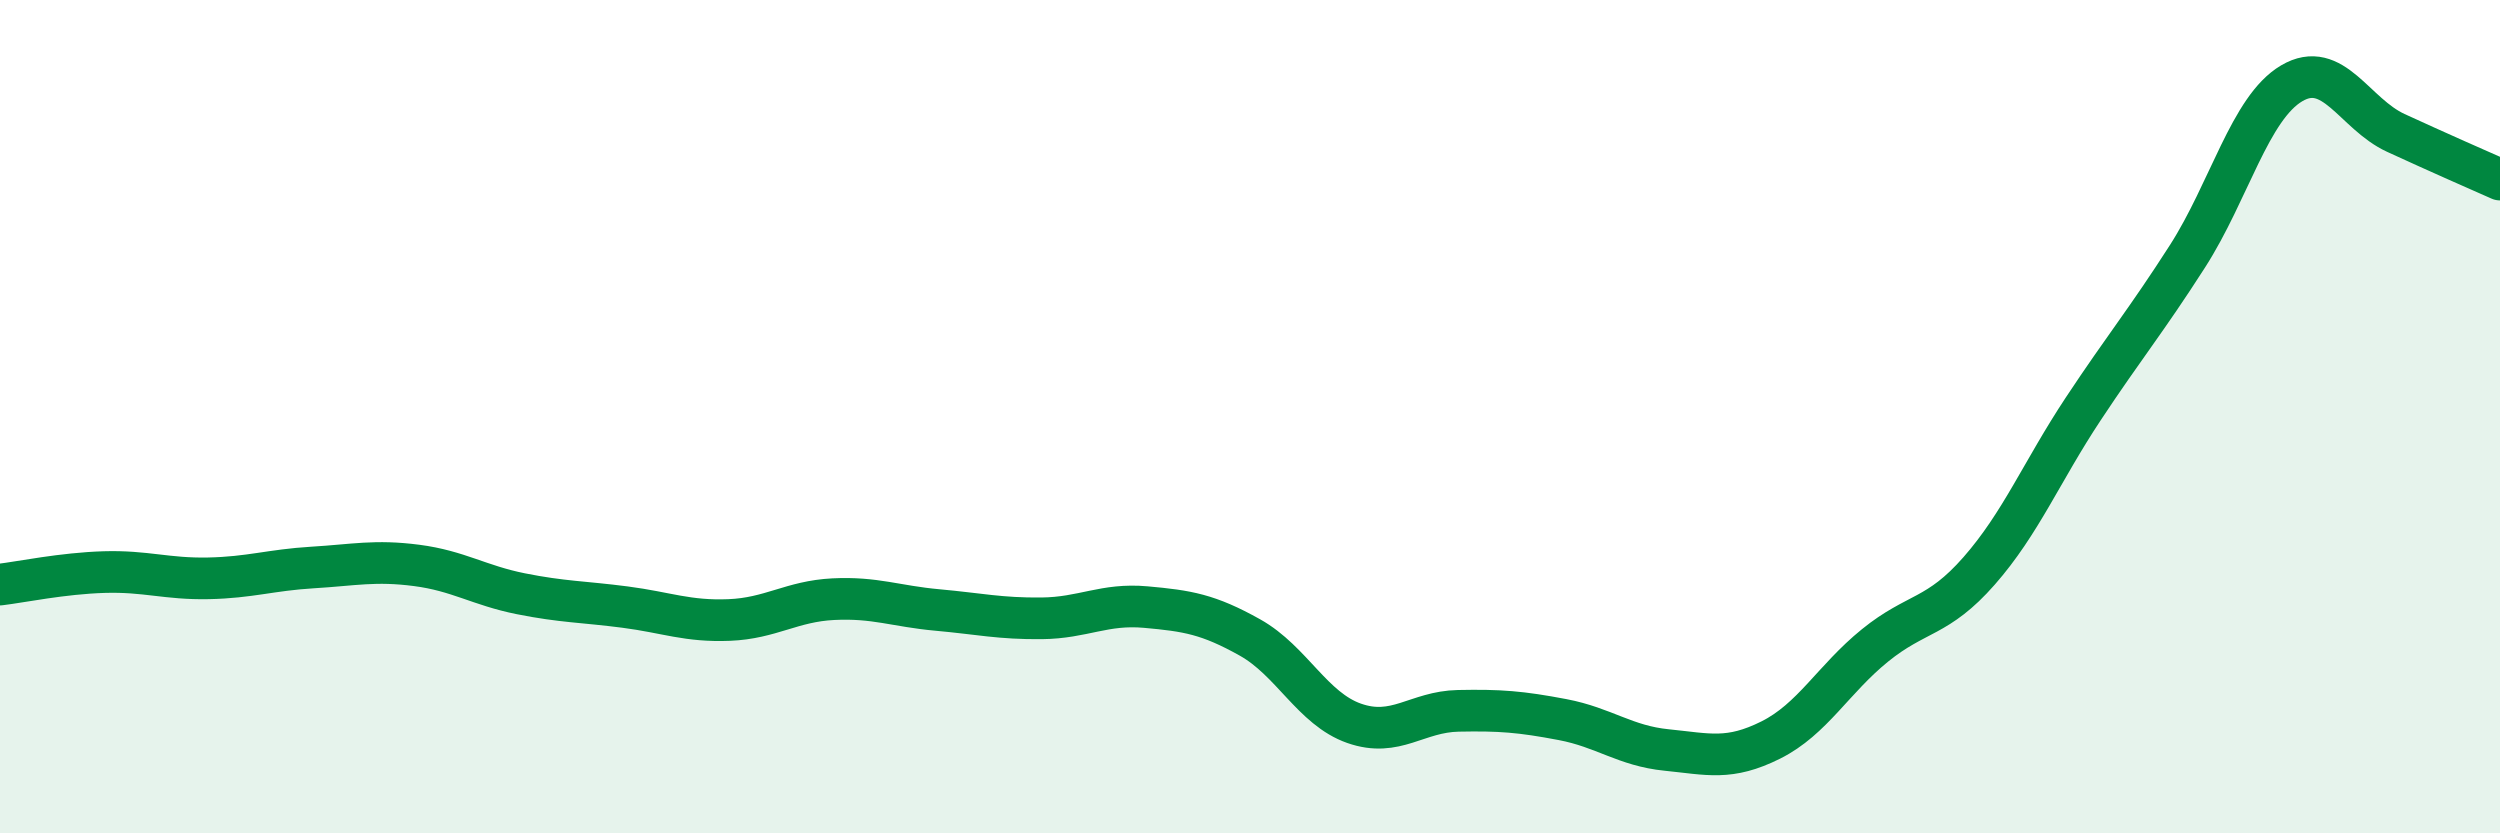 
    <svg width="60" height="20" viewBox="0 0 60 20" xmlns="http://www.w3.org/2000/svg">
      <path
        d="M 0,14.03 C 0.5,13.97 1.5,13.76 2.5,13.73 C 3.5,13.7 4,13.9 5,13.88 C 6,13.86 6.5,13.68 7.5,13.62 C 8.5,13.56 9,13.44 10,13.57 C 11,13.7 11.5,14.05 12.5,14.25 C 13.5,14.45 14,14.44 15,14.57 C 16,14.7 16.5,14.92 17.5,14.88 C 18.5,14.84 19,14.43 20,14.38 C 21,14.33 21.5,14.55 22.5,14.64 C 23.5,14.73 24,14.85 25,14.84 C 26,14.83 26.5,14.48 27.5,14.57 C 28.5,14.66 29,14.74 30,15.3 C 31,15.86 31.5,17.01 32.5,17.36 C 33.5,17.71 34,17.08 35,17.06 C 36,17.04 36.5,17.08 37.5,17.27 C 38.5,17.46 39,17.9 40,18 C 41,18.1 41.5,18.26 42.5,17.76 C 43.5,17.26 44,16.3 45,15.49 C 46,14.68 46.5,14.84 47.5,13.7 C 48.5,12.56 49,11.32 50,9.81 C 51,8.3 51.5,7.71 52.5,6.15 C 53.5,4.59 54,2.59 55,2 C 56,1.41 56.5,2.73 57.5,3.19 C 58.5,3.65 59.5,4.09 60,4.31L60 20L0 20Z"
        fill="#008740"
        opacity="0.1"
        stroke-linecap="round"
        stroke-linejoin="round"
      />
      <path
        d="M 0,14.03 C 0.5,13.97 1.5,13.76 2.5,13.73 C 3.5,13.7 4,13.9 5,13.88 C 6,13.86 6.5,13.68 7.5,13.62 C 8.5,13.56 9,13.44 10,13.57 C 11,13.7 11.5,14.05 12.5,14.25 C 13.5,14.45 14,14.44 15,14.57 C 16,14.7 16.5,14.92 17.5,14.88 C 18.5,14.84 19,14.43 20,14.38 C 21,14.33 21.5,14.55 22.5,14.64 C 23.5,14.73 24,14.85 25,14.84 C 26,14.83 26.5,14.48 27.5,14.57 C 28.5,14.66 29,14.74 30,15.3 C 31,15.86 31.5,17.01 32.5,17.36 C 33.5,17.71 34,17.08 35,17.06 C 36,17.04 36.5,17.08 37.5,17.27 C 38.5,17.46 39,17.9 40,18 C 41,18.1 41.5,18.26 42.5,17.76 C 43.5,17.26 44,16.3 45,15.49 C 46,14.68 46.5,14.84 47.5,13.7 C 48.5,12.56 49,11.32 50,9.81 C 51,8.3 51.5,7.71 52.5,6.15 C 53.5,4.59 54,2.59 55,2 C 56,1.41 56.5,2.73 57.5,3.19 C 58.5,3.65 59.5,4.09 60,4.31"
        stroke="#008740"
        stroke-width="1"
        fill="none"
        stroke-linecap="round"
        stroke-linejoin="round"
      />
    </svg>
  